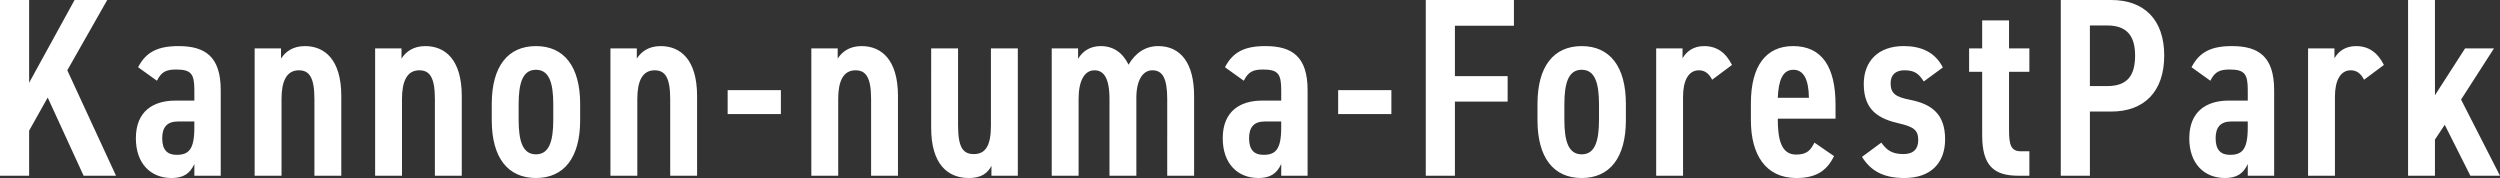 <svg xmlns="http://www.w3.org/2000/svg" width="323" height="23"><rect width="100%" height="100%" fill="#333333" stroke="none"/><path d="M10.803 22.704L6.164 12.602 3.763 16.88v5.824H0V0h3.763v10.694L9.635 0h4.218L8.694 9.082l6.295 13.622h-4.186zm11.842-9.707h2.466v-1.382c0-2.073-.423-2.632-2.336-2.632-1.265 0-1.914.263-2.498 1.448l-2.433-1.744c1.006-1.942 2.498-2.731 5.224-2.731 3.406 0 5.451 1.316 5.451 5.692v11.056h-3.406V21.19C24.529 22.44 23.685 23 22.16 23c-2.66 0-4.606-1.843-4.606-5.133 0-3.52 2.271-4.869 5.094-4.869zm2.466 2.698h-2.109c-1.396 0-2.044.724-2.044 2.171 0 1.514.681 2.139 1.848 2.139 1.558 0 2.304-.658 2.304-3.521v-.79zm7.791-9.443h3.406v1.316c.552-.856 1.492-1.612 3.083-1.612 2.53 0 4.704 1.711 4.704 6.449v10.299h-3.472V12.8c0-2.764-.648-3.718-2.011-3.718-1.623 0-2.239 1.48-2.239 3.685v9.937h-3.472V6.252zm15.565 0h3.406v1.316c.552-.856 1.492-1.612 3.083-1.612 2.53 0 4.704 1.711 4.704 6.449v10.299h-3.472V12.8c0-2.764-.648-3.718-2.011-3.718-1.623 0-2.239 1.48-2.239 3.685v9.937h-3.472V6.252zm20.779-.296c3.633 0 5.71 2.633 5.71 7.469v2.106c0 4.837-2.076 7.469-5.71 7.469s-5.711-2.632-5.711-7.469v-2.106c0-4.837 2.076-7.469 5.711-7.469zm0 3.06c-1.687 0-2.239 1.645-2.239 4.475v1.974c0 2.83.552 4.475 2.239 4.475s2.238-1.645 2.238-4.475v-1.974c0-2.83-.551-4.475-2.238-4.475zm9.624-2.764h3.406v1.316c.552-.856 1.492-1.612 3.083-1.612 2.53 0 4.704 1.711 4.704 6.449v10.299h-3.472V12.8c0-2.764-.648-3.718-2.011-3.718-1.623 0-2.239 1.48-2.239 3.685v9.937h-3.472V6.252zm15.143 5.396h6.878v3.093h-6.878v-3.093zm10.812-5.396h3.406v1.316c.552-.856 1.492-1.612 3.083-1.612 2.53 0 4.704 1.711 4.704 6.449v10.299h-3.472V12.8c0-2.764-.648-3.718-2.011-3.718-1.623 0-2.239 1.48-2.239 3.685v9.937h-3.472V6.252zm26.676 16.452h-3.406v-1.283c-.487.954-1.298 1.579-2.92 1.579-2.692 0-4.867-1.744-4.867-6.482V6.252h3.472v9.904c0 2.928.648 3.751 2.044 3.751 1.589 0 2.205-1.218 2.205-3.718V6.252h3.472v16.452zm4.382-16.452h3.406v1.349c.519-.888 1.46-1.645 2.92-1.645 1.622 0 2.823.823 3.601 2.402.875-1.514 2.173-2.402 3.828-2.402 2.887 0 4.64 2.172 4.64 6.449v10.299h-3.472V12.8c0-2.699-.616-3.718-1.914-3.718-1.266 0-2.076 1.316-2.076 3.554v10.069h-3.471v-9.904c0-2.797-.779-3.718-1.947-3.718-1.297 0-2.043 1.382-2.043 3.685v9.937h-3.472V6.252zm27.185 6.745h2.466v-1.382c0-2.073-.423-2.632-2.336-2.632-1.265 0-1.914.263-2.498 1.448l-2.433-1.744c1.006-1.942 2.498-2.731 5.224-2.731 3.406 0 5.451 1.316 5.451 5.692v11.056h-3.406V21.19c-.584 1.25-1.428 1.81-2.953 1.81-2.66 0-4.606-1.843-4.606-5.133 0-3.52 2.271-4.869 5.094-4.869zm2.465 2.698h-2.109c-1.396 0-2.044.724-2.044 2.171 0 1.514.681 2.139 1.848 2.139 1.558 0 2.304-.658 2.304-3.521v-.79zm7.357-4.047h6.878v3.093h-6.878v-3.093zM195.599 0v3.323h-7.625v6.515h6.813v3.29h-6.813v9.575h-3.763V0h11.388zm8.755 5.956c3.633 0 5.71 2.633 5.71 7.469v2.106c0 4.837-2.076 7.469-5.71 7.469s-5.711-2.632-5.711-7.469v-2.106c0-4.837 2.076-7.469 5.711-7.469zm0 3.06c-1.687 0-2.239 1.645-2.239 4.475v1.974c0 2.83.552 4.475 2.239 4.475s2.238-1.645 2.238-4.475v-1.974c0-2.83-.551-4.475-2.238-4.475zm16.859 1.283c-.389-.724-.876-1.217-1.719-1.217-1.33 0-2.044 1.316-2.044 3.389v10.233h-3.472V6.252h3.406v1.284c.487-.856 1.363-1.58 2.79-1.58 1.623 0 2.79.823 3.601 2.435l-2.562 1.908zm15.742 9.872c-.973 2.007-2.466 2.829-4.867 2.829-3.99 0-5.872-3.06-5.872-7.437v-2.237c0-4.837 1.98-7.371 5.451-7.371 3.731 0 5.483 2.698 5.483 7.568v1.81h-7.461c0 2.567.389 4.639 2.368 4.639 1.428 0 1.882-.592 2.369-1.546l2.53 1.744zm-7.266-7.536h4.023c-.032-2.435-.714-3.62-2.012-3.62-1.395 0-1.914 1.382-2.011 3.62zm18.861-2.106c-.649-1.02-1.2-1.448-2.498-1.448-1.071 0-1.785.526-1.785 1.678 0 1.316.649 1.777 2.531 2.139 2.823.559 4.51 1.875 4.51 5.1 0 3.027-1.817 5.001-5.256 5.001-2.726 0-4.347-.922-5.483-2.731l2.498-1.843c.648.889 1.266 1.481 2.855 1.481 1.298 0 1.914-.658 1.914-1.81 0-1.25-.552-1.711-2.433-2.139-2.595-.593-4.606-1.646-4.606-5.101 0-2.928 1.849-4.903 5.158-4.903 2.174 0 4.023.724 5.061 2.764l-2.466 1.81zm5.858-4.277h1.687v-3.62h3.471v3.62h2.628v3.027h-2.628v7.535c0 1.908.259 2.731 1.525 2.731h1.103v3.159h-1.428c-3.212 0-4.671-1.349-4.671-5.232V9.279h-1.687V6.252zm15.607 8.16v8.292h-3.763V0h6.521c4.217 0 6.845 2.501 6.845 7.173s-2.596 7.239-6.845 7.239h-2.758zm2.238-3.29c2.596 0 3.601-1.349 3.601-3.948 0-2.468-1.005-3.883-3.601-3.883h-2.239v7.831h2.239zm15.693 1.875h2.466v-1.382c0-2.073-.423-2.632-2.336-2.632-1.265 0-1.914.263-2.498 1.448l-2.433-1.744c1.006-1.942 2.498-2.731 5.224-2.731 3.406 0 5.451 1.316 5.451 5.692v11.056h-3.406V21.19c-.584 1.25-1.428 1.81-2.953 1.81-2.66 0-4.606-1.843-4.606-5.133 0-3.52 2.271-4.869 5.094-4.869zm2.465 2.698h-2.109c-1.396 0-2.044.724-2.044 2.171 0 1.514.681 2.139 1.848 2.139 1.558 0 2.304-.658 2.304-3.521v-.79zm15.027-5.396c-.389-.724-.876-1.217-1.719-1.217-1.33 0-2.044 1.316-2.044 3.389v10.233h-3.472V6.252h3.406v1.284c.487-.856 1.363-1.58 2.79-1.58 1.623 0 2.79.823 3.601 2.435l-2.562 1.908zm16.783-4.047l-4.25 6.614 5.028 9.839h-3.828l-3.309-6.581-1.266 1.908v4.673h-3.472V0h3.472v12.306l3.893-6.054h3.731z" fill="#fff"/></svg>